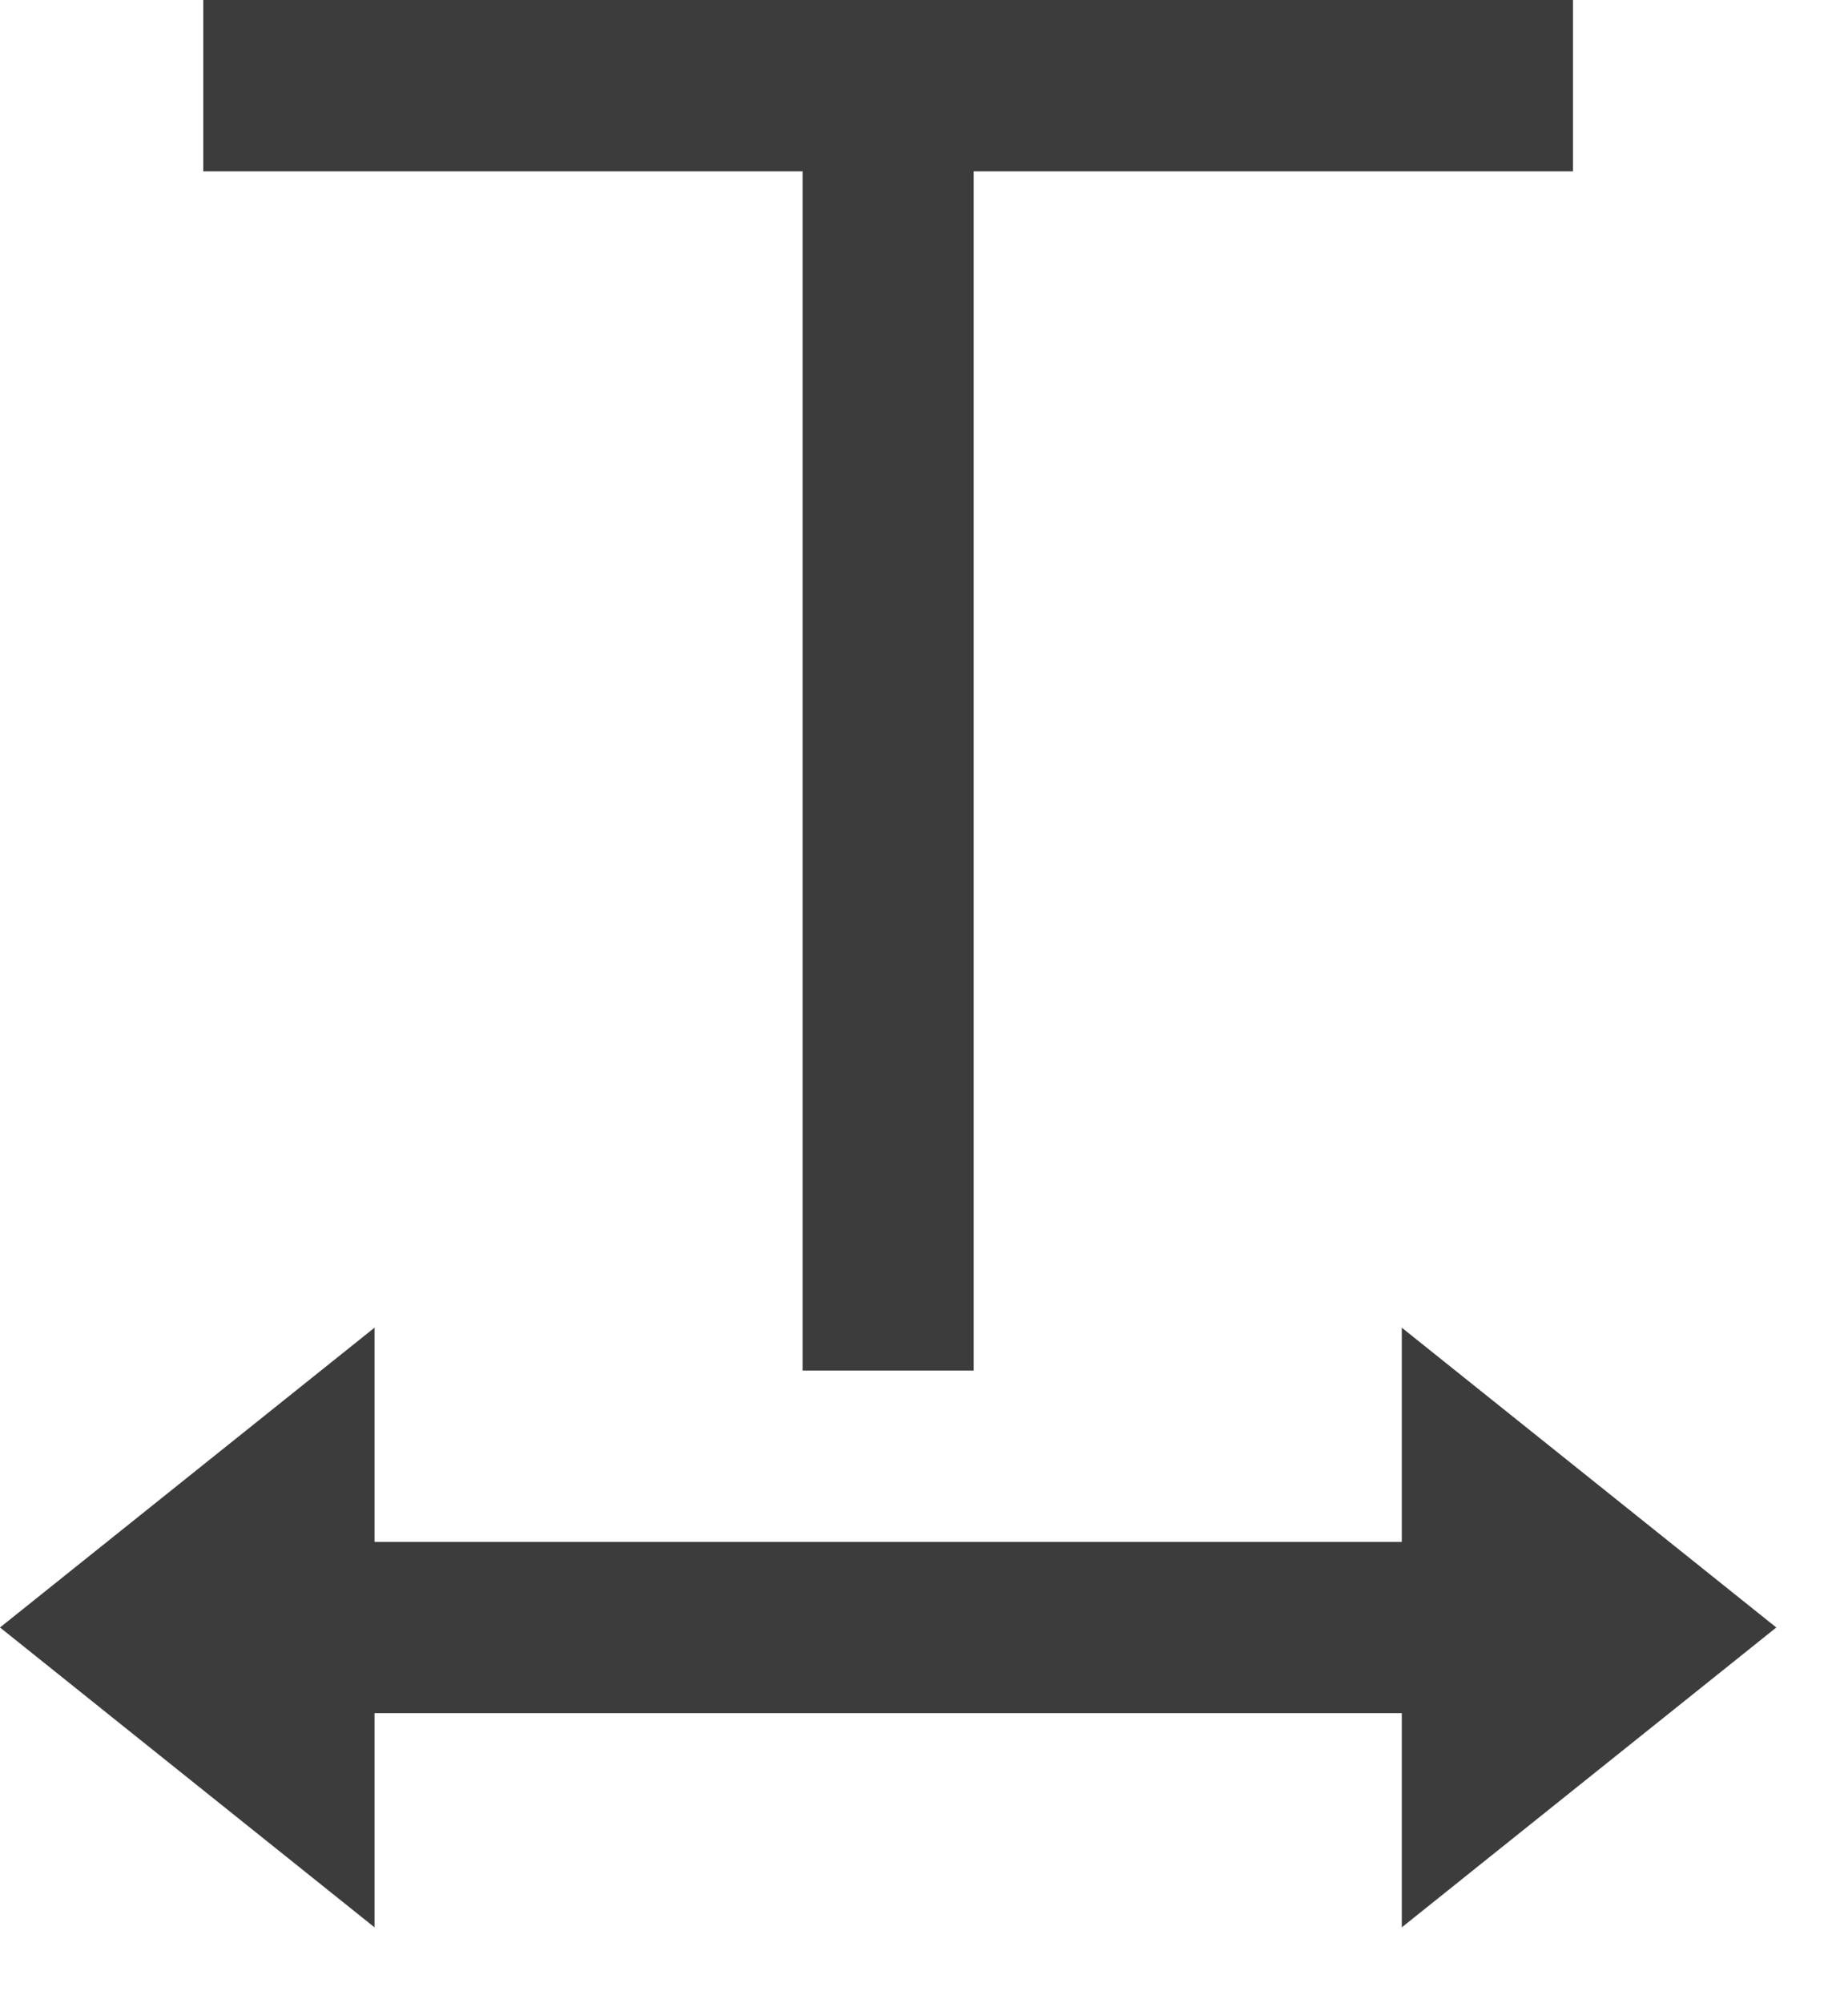 <?xml version="1.0" encoding="UTF-8" standalone="no"?><!DOCTYPE svg PUBLIC "-//W3C//DTD SVG 1.1//EN" "http://www.w3.org/Graphics/SVG/1.1/DTD/svg11.dtd"><svg width="100%" height="100%" viewBox="0 0 24 26" version="1.1" xmlns="http://www.w3.org/2000/svg" xmlns:xlink="http://www.w3.org/1999/xlink" xml:space="preserve" xmlns:serif="http://www.serif.com/" style="fill-rule:evenodd;clip-rule:evenodd;stroke-linejoin:round;stroke-miterlimit:1.414;"><path d="M2.64,0l0,2.224l7.783,0l0,15.564l2.223,0l0,-15.564l7.782,0l0,-2.224l-17.788,0Zm2.224,17.232l-4.864,3.891l4.864,3.892l0,-2.78l13.341,0l0,2.78l4.864,-3.892l-4.864,-3.891l0,2.78l-13.341,0l0,-2.78Z" style="fill:#3c3c3c;fill-rule:nonzero;"/></svg>